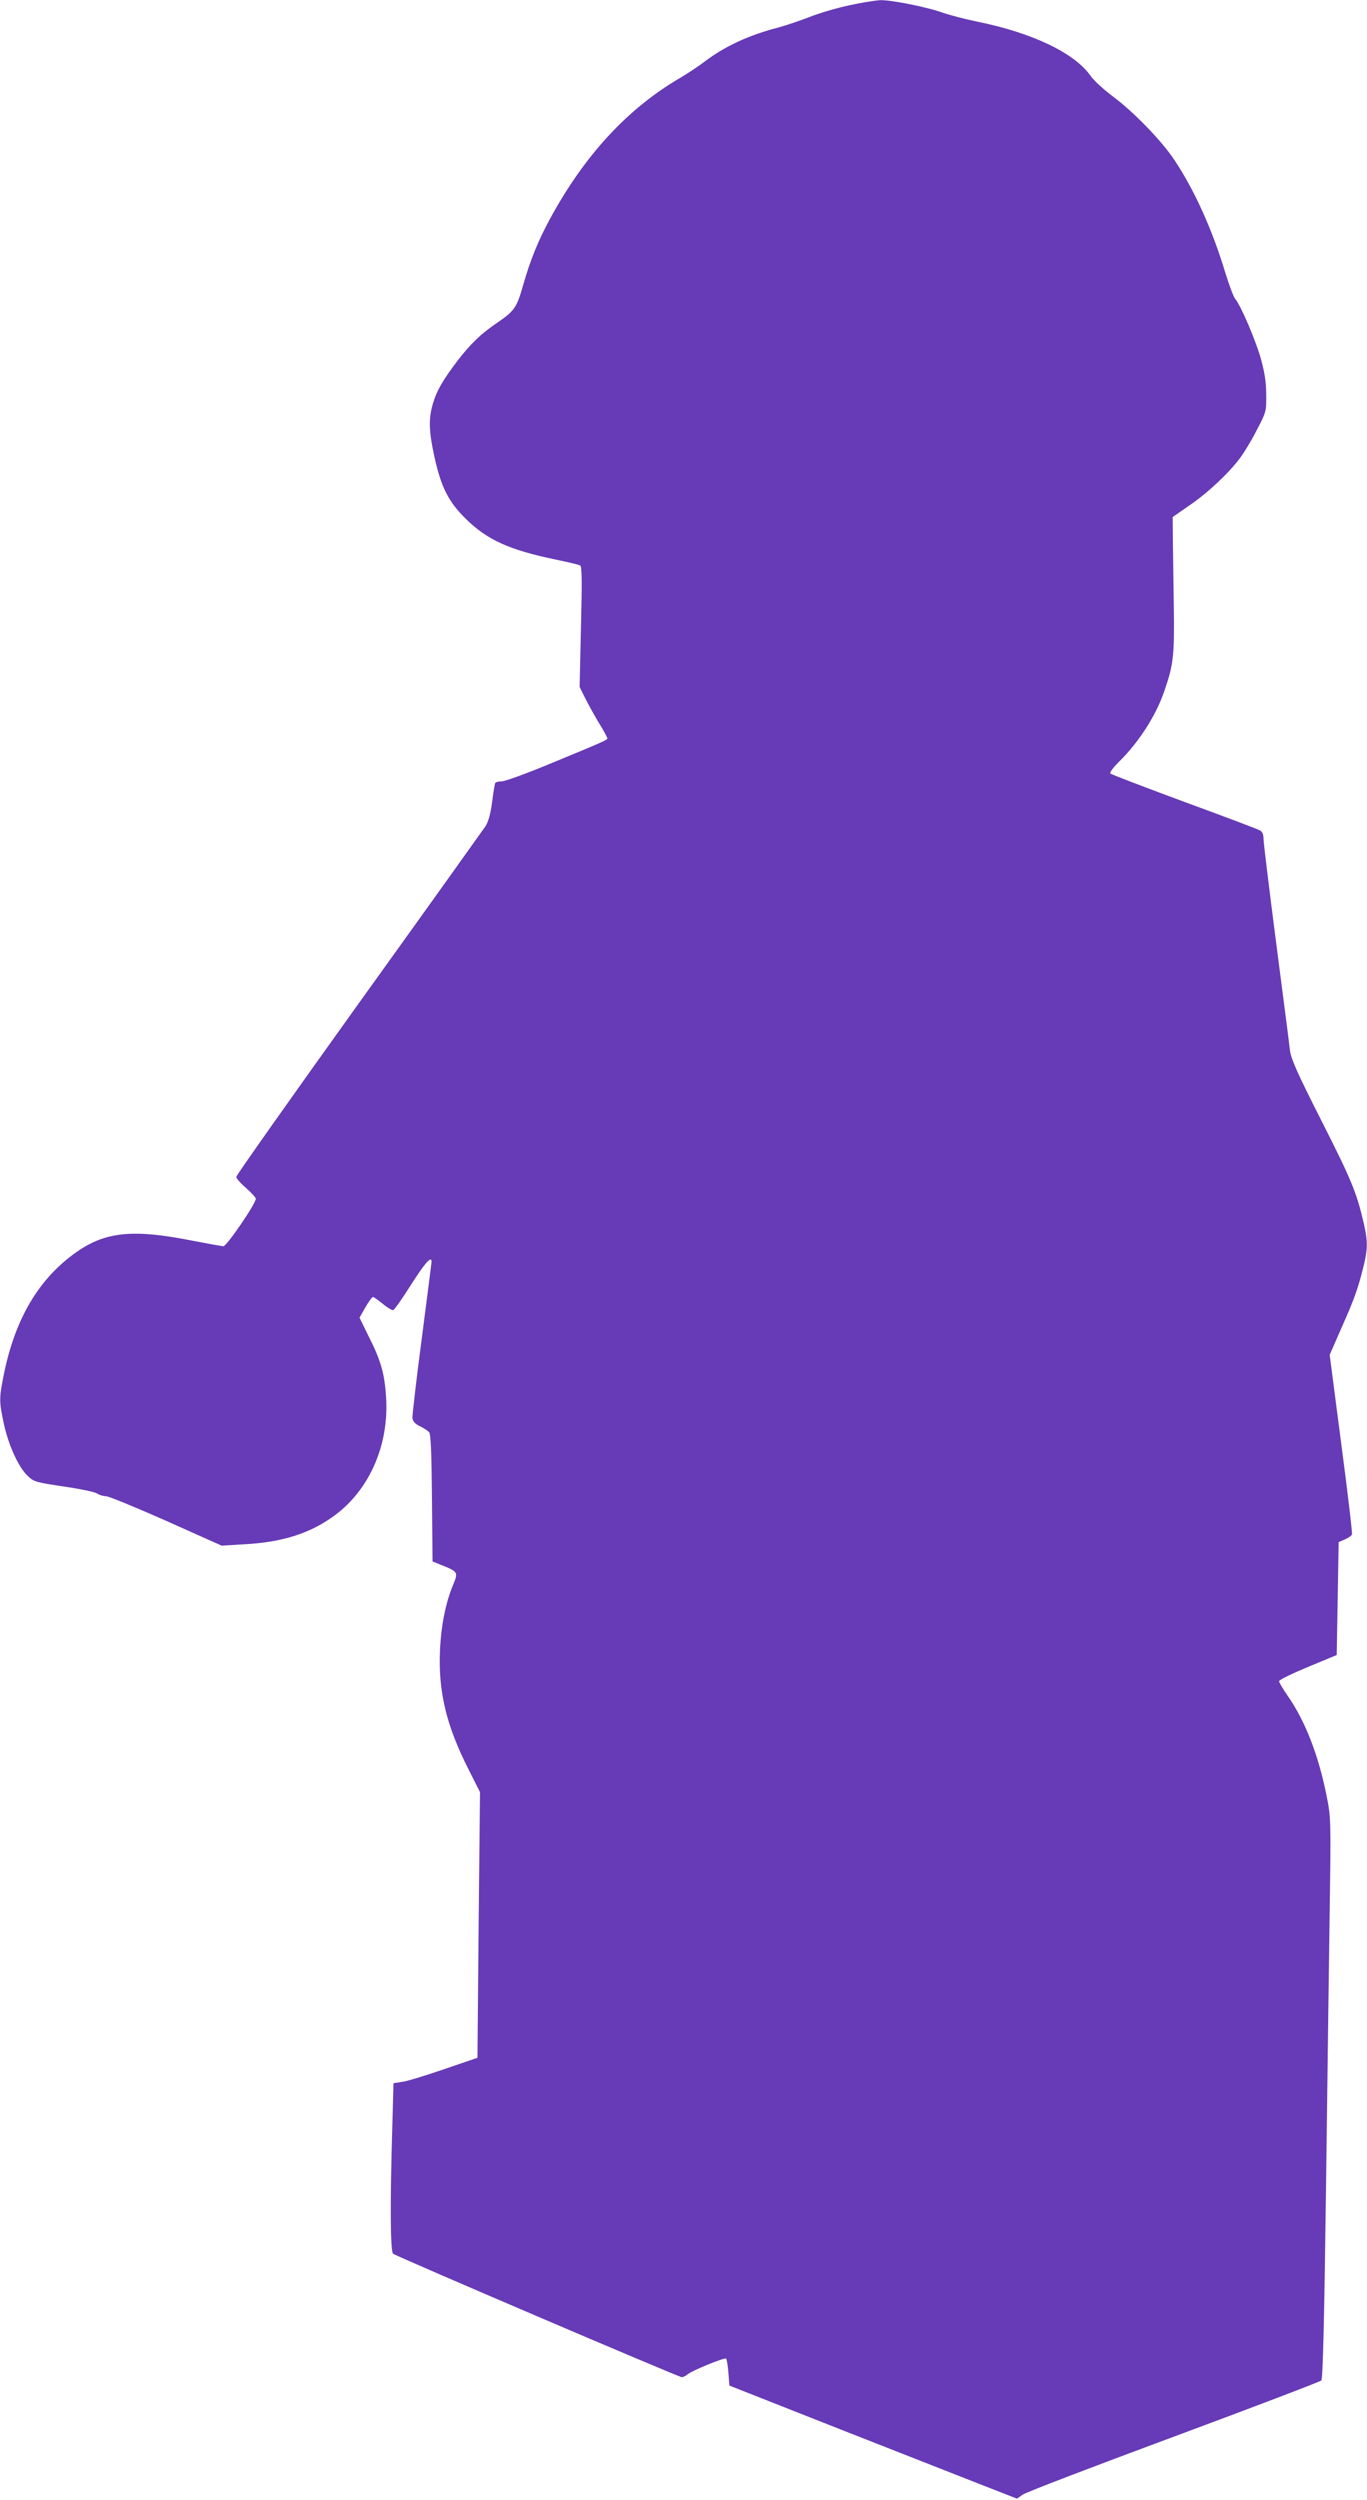 <?xml version="1.0" standalone="no"?>
<!DOCTYPE svg PUBLIC "-//W3C//DTD SVG 20010904//EN"
 "http://www.w3.org/TR/2001/REC-SVG-20010904/DTD/svg10.dtd">
<svg version="1.0" xmlns="http://www.w3.org/2000/svg"
 width="700pt" height="1280pt" viewBox="0 0 700 1280"
 preserveAspectRatio="xMidYMid meet">
<g transform="translate(0,1280) scale(0.1,-0.1)"
fill="#673ab7" stroke="none">
<path d="M4350 12773 c-63 -13 -154 -40 -202 -59 -49 -19 -122 -44 -163 -55
-151 -39 -273 -96 -375 -173 -30 -23 -87 -61 -126 -84 -271 -158 -492 -398
-669 -725 -59 -109 -99 -207 -136 -336 -33 -117 -45 -133 -134 -194 -84 -57
-137 -109 -204 -196 -74 -98 -106 -153 -125 -220 -22 -76 -20 -140 9 -272 34
-153 71 -227 159 -314 109 -108 223 -160 458 -209 64 -13 122 -27 129 -31 9
-6 10 -80 4 -315 l-7 -307 32 -64 c18 -35 50 -93 71 -127 22 -35 39 -68 39
-72 0 -8 -12 -14 -303 -134 -114 -47 -221 -86 -237 -86 -16 0 -31 -4 -34 -8
-2 -4 -10 -48 -16 -98 -8 -61 -19 -100 -34 -124 -13 -19 -305 -428 -650 -908
-344 -480 -626 -879 -626 -887 0 -8 22 -33 50 -57 27 -24 50 -49 50 -55 0 -25
-149 -243 -166 -243 -9 0 -84 14 -168 30 -293 58 -436 44 -583 -59 -194 -136
-315 -341 -373 -626 -25 -124 -25 -139 0 -255 24 -110 75 -222 122 -266 31
-30 42 -33 183 -54 83 -12 160 -28 172 -36 12 -8 33 -14 46 -14 14 0 152 -57
308 -126 l284 -127 115 7 c197 10 343 57 468 151 176 132 275 361 259 602 -7
118 -27 189 -87 307 l-49 100 30 53 c17 29 34 53 39 53 4 0 27 -16 50 -35 24
-20 48 -34 54 -32 6 2 47 60 91 130 70 110 105 150 105 118 0 -5 -23 -182 -50
-392 -28 -211 -49 -395 -48 -409 2 -17 14 -30 39 -42 19 -9 40 -23 47 -31 8
-10 12 -107 14 -337 l3 -324 52 -21 c77 -31 80 -35 54 -97 -39 -93 -62 -208
-68 -338 -9 -210 32 -383 146 -608 l59 -117 -7 -680 -6 -680 -170 -58 c-93
-32 -190 -62 -215 -65 l-45 -7 -6 -220 c-12 -403 -10 -642 4 -653 17 -14 1463
-632 1478 -632 7 0 20 6 28 13 24 21 192 89 199 82 4 -4 9 -36 12 -72 l5 -66
555 -219 c305 -120 637 -250 736 -289 l182 -71 28 20 c16 12 364 145 774 297
410 152 750 282 756 288 8 9 15 289 24 972 7 528 15 1174 19 1435 7 465 6 477
-16 587 -41 206 -109 382 -199 511 -24 35 -44 68 -44 75 0 7 66 39 148 73
l147 61 5 289 5 289 32 14 c18 8 34 19 36 25 3 6 -22 216 -55 466 l-59 454 64
146 c64 144 83 198 112 318 19 81 19 120 -1 207 -37 160 -63 223 -214 521
-130 257 -159 322 -165 370 -3 33 -36 282 -71 554 -35 271 -64 509 -64 527 0
21 -6 36 -19 42 -10 6 -185 72 -387 146 -203 75 -373 140 -378 145 -5 5 15 31
46 62 98 96 187 234 228 354 49 139 54 186 51 424 -2 124 -4 281 -5 349 l-1
124 85 59 c93 63 202 165 260 243 21 28 60 92 86 144 48 91 49 96 48 180 0 62
-8 114 -27 183 -27 97 -105 278 -132 308 -8 9 -30 68 -50 132 -67 223 -159
426 -262 580 -65 98 -209 246 -314 324 -48 36 -99 83 -114 105 -82 118 -301
222 -585 279 -58 12 -134 32 -170 44 -82 30 -264 66 -321 65 -24 -1 -96 -12
-159 -26z"/>
</g>
</svg>
